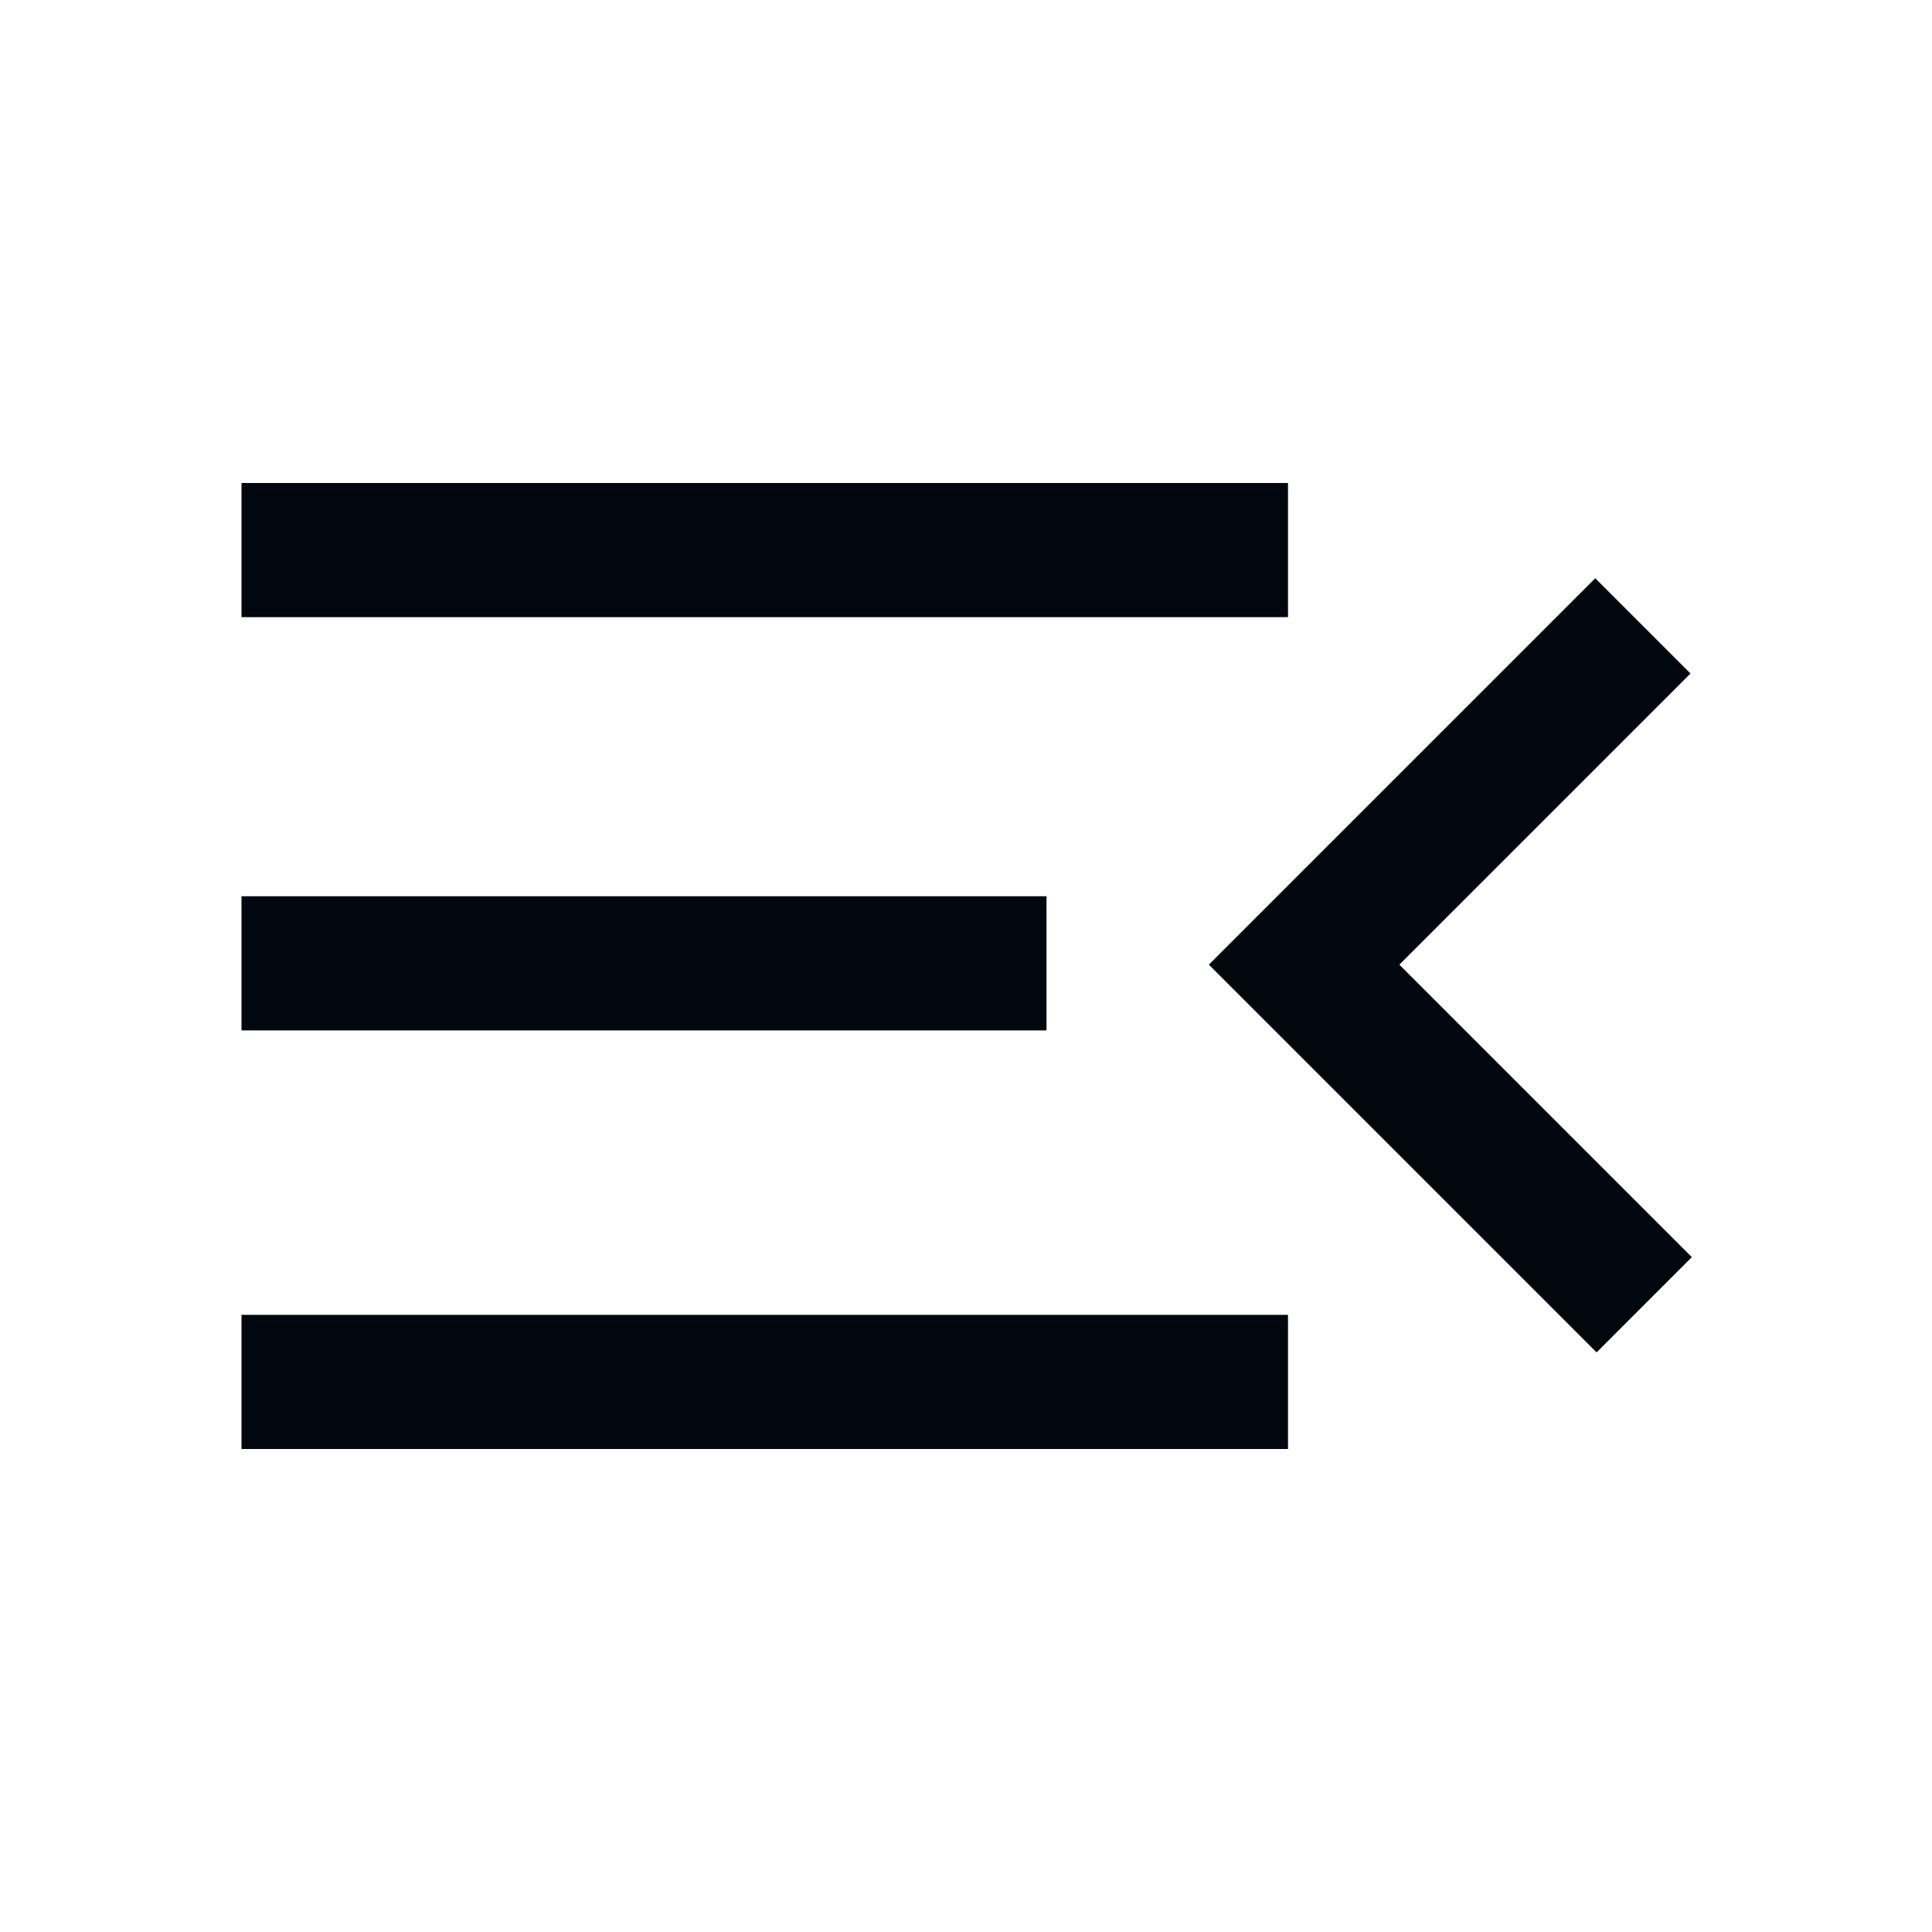 <svg xmlns="http://www.w3.org/2000/svg" height="40px" viewBox="0 -960 960 960" width="40px" fill="#00070f"><path d="M120-240v-66.67h520V-240H120Zm673.33-48L600.67-480.67l192-192L840-625.33 695.33-480.67l145.34 145.34L793.33-288ZM120-448v-66.67h400V-448H120Zm0-205.33V-720h520v66.67H120Z"/></svg>
